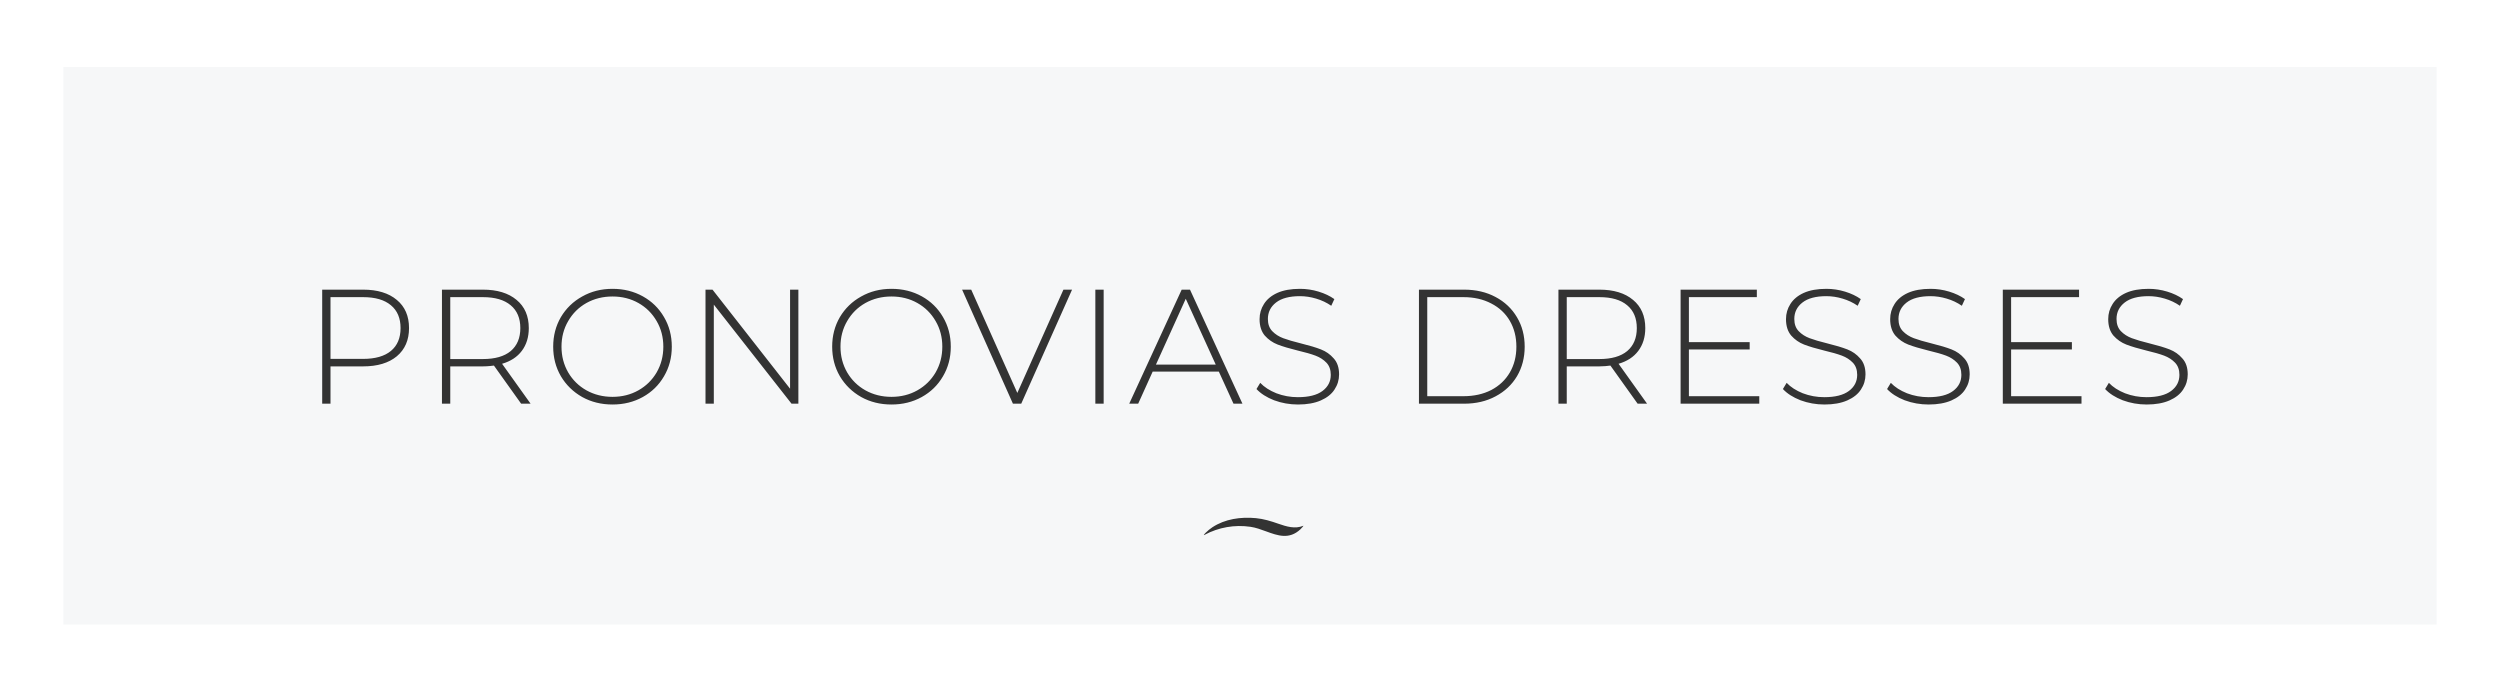 <?xml version="1.0" encoding="UTF-8"?> <svg xmlns="http://www.w3.org/2000/svg" width="1381" height="383" viewBox="0 0 1381 383" fill="none"><rect x="0" y="0" width="1381" height="383" fill="#333333" stroke="none"/> <rect x="20" y="20" width="1341" height="343" stroke="white" stroke-width="40"></rect> <path fill-rule="evenodd" clip-rule="evenodd" d="M35 37H1346V345H35V37ZM200.57 160C208.49 160 214.7 161.89 219.2 165.67C223.7 169.39 225.95 174.58 225.95 181.24C225.95 187.84 223.7 193.03 219.2 196.81C214.7 200.53 208.49 202.39 200.57 202.39H182.57V223H177.98V160H200.57ZM200.57 198.25C207.29 198.25 212.42 196.78 215.96 193.84C219.5 190.9 221.27 186.7 221.27 181.24C221.27 175.78 219.5 171.58 215.96 168.64C212.42 165.64 207.29 164.14 200.57 164.14H182.57V198.25H200.57ZM287.877 223L272.847 201.94C271.421 202.133 270.07 202.264 268.792 202.332C268.081 202.37 267.393 202.39 266.727 202.39H248.727V223H244.137V160H266.727C274.647 160 280.857 161.89 285.357 165.67C289.857 169.39 292.107 174.58 292.107 181.24C292.107 186.22 290.817 190.42 288.237 193.84C285.717 197.2 282.087 199.57 277.347 200.95L293.097 223H287.877ZM266.727 198.34C273.447 198.34 278.577 196.87 282.117 193.93C285.657 190.93 287.427 186.7 287.427 181.24C287.427 175.78 285.657 171.58 282.117 168.64C278.577 165.64 273.447 164.14 266.727 164.14H248.727V198.34H266.727ZM338.342 223.45C332.163 223.45 326.583 222.07 321.603 219.31C316.623 216.49 312.692 212.65 309.812 207.79C306.992 202.93 305.583 197.5 305.583 191.5C305.583 185.5 306.992 180.07 309.812 175.21C312.692 170.35 316.623 166.54 321.603 163.78C326.583 160.96 332.163 159.55 338.342 159.55C344.522 159.55 350.103 160.93 355.083 163.69C360.062 166.45 363.962 170.26 366.782 175.12C369.663 179.98 371.103 185.44 371.103 191.5C371.103 197.56 369.663 203.02 366.782 207.88C363.962 212.74 360.062 216.55 355.083 219.31C350.103 222.07 344.522 223.45 338.342 223.45ZM338.342 219.22C343.623 219.22 348.393 218.02 352.652 215.62C356.913 213.22 360.272 209.92 362.732 205.72C365.192 201.46 366.422 196.72 366.422 191.5C366.422 186.28 365.192 181.57 362.732 177.37C360.272 173.11 356.913 169.78 352.652 167.38C348.393 164.98 343.623 163.78 338.342 163.78C333.062 163.78 328.262 164.98 323.942 167.38C319.683 169.78 316.322 173.11 313.862 177.37C311.402 181.57 310.172 186.28 310.172 191.5C310.172 196.72 311.402 201.46 313.862 205.72C316.322 209.92 319.683 213.22 323.942 215.62C328.262 218.02 333.062 219.22 338.342 219.22ZM441.022 223H437.243L394.312 168.28V223H389.723V160H393.593L436.433 214.72V160H441.022V223ZM492.453 223.45C486.273 223.45 480.693 222.07 475.713 219.31C470.733 216.49 466.803 212.65 463.923 207.79C461.104 202.93 459.693 197.5 459.693 191.5C459.693 185.5 461.104 180.07 463.923 175.21C466.803 170.35 470.733 166.54 475.713 163.78C480.693 160.96 486.273 159.55 492.453 159.55C498.633 159.55 504.213 160.93 509.193 163.69C514.173 166.45 518.073 170.26 520.894 175.12C523.773 179.98 525.213 185.44 525.213 191.5C525.213 197.56 523.773 203.02 520.894 207.88C518.073 212.74 514.173 216.55 509.193 219.31C504.213 222.07 498.633 223.45 492.453 223.45ZM492.453 219.22C497.733 219.22 502.503 218.02 506.763 215.62C511.023 213.22 514.383 209.92 516.843 205.72C519.303 201.46 520.533 196.72 520.533 191.5C520.533 186.28 519.303 181.57 516.843 177.37C514.383 173.11 511.023 169.78 506.763 167.38C502.503 164.98 497.733 163.78 492.453 163.78C487.173 163.78 482.374 164.98 478.053 167.38C473.793 169.78 470.433 173.11 467.973 177.37C465.513 181.57 464.283 186.28 464.283 191.5C464.283 196.72 465.513 201.46 467.973 205.72C470.433 209.92 473.793 213.22 478.053 215.62C482.374 218.02 487.173 219.22 492.453 219.22ZM564.13 223H559.54L531.46 160H536.5L561.97 217.06L587.44 160H592.21L564.13 223ZM605.069 160H609.659V223H605.069V160ZM636.742 205.27L628.731 223H623.782L652.762 160H657.352L686.332 223H681.382L673.282 205.27H636.742ZM671.572 201.4L655.012 165.04L638.542 201.4H671.572ZM717.029 223.45C712.409 223.45 707.999 222.67 703.799 221.11C699.659 219.49 696.418 217.42 694.079 214.9L696.148 211.48C698.369 213.82 701.339 215.74 705.059 217.24C708.839 218.68 712.799 219.4 716.939 219.4C722.939 219.4 727.469 218.26 730.529 215.98C733.589 213.7 735.119 210.73 735.119 207.07C735.119 204.25 734.309 202 732.689 200.32C731.069 198.64 729.059 197.35 726.659 196.45C724.259 195.55 721.019 194.62 716.939 193.66C712.319 192.52 708.599 191.41 705.779 190.33C703.019 189.25 700.648 187.6 698.668 185.38C696.749 183.1 695.789 180.07 695.789 176.29C695.789 173.23 696.599 170.44 698.219 167.92C699.839 165.34 702.299 163.3 705.599 161.8C708.959 160.3 713.129 159.55 718.109 159.55C721.589 159.55 725.009 160.06 728.369 161.08C731.729 162.1 734.639 163.48 737.099 165.22L735.389 168.91C732.869 167.17 730.079 165.85 727.019 164.95C724.019 164.05 721.049 163.6 718.109 163.6C712.289 163.6 707.879 164.77 704.879 167.11C701.878 169.45 700.378 172.48 700.378 176.2C700.378 179.02 701.188 181.27 702.809 182.95C704.429 184.63 706.439 185.92 708.839 186.82C711.239 187.72 714.509 188.68 718.649 189.7C723.269 190.84 726.959 191.95 729.719 193.03C732.479 194.11 734.819 195.76 736.739 197.98C738.719 200.14 739.709 203.08 739.709 206.8C739.709 209.86 738.869 212.65 737.189 215.17C735.569 217.69 733.049 219.7 729.629 221.2C726.209 222.7 722.009 223.45 717.029 223.45ZM783.828 160H808.758C815.298 160 821.088 161.35 826.128 164.05C831.228 166.75 835.188 170.5 838.008 175.3C840.828 180.04 842.238 185.44 842.238 191.5C842.238 197.56 840.828 202.99 838.008 207.79C835.188 212.53 831.228 216.25 826.128 218.95C821.088 221.65 815.298 223 808.758 223H783.828V160ZM808.398 218.86C814.218 218.86 819.348 217.72 823.788 215.44C828.228 213.1 831.648 209.86 834.048 205.72C836.448 201.58 837.648 196.84 837.648 191.5C837.648 186.16 836.448 181.42 834.048 177.28C831.648 173.14 828.228 169.93 823.788 167.65C819.348 165.31 814.218 164.14 808.398 164.14H788.418V218.86H808.398ZM904.623 223L889.593 201.94C888.615 202.072 887.673 202.175 886.765 202.249C885.611 202.343 884.514 202.39 883.473 202.39H865.473V223H860.883V160H883.473C891.393 160 897.603 161.89 902.103 165.67C906.603 169.39 908.853 174.58 908.853 181.24C908.853 186.22 907.563 190.42 904.983 193.84C902.463 197.2 898.833 199.57 894.093 200.95L909.843 223H904.623ZM883.473 198.34C890.193 198.34 895.323 196.87 898.863 193.93C902.403 190.93 904.173 186.7 904.173 181.24C904.173 175.78 902.403 171.58 898.863 168.64C895.323 165.64 890.193 164.14 883.473 164.14H865.473V198.34H883.473ZM971.829 218.86V223H928.359V160H970.479V164.14H932.948V188.98H966.519V193.03H932.948V218.86H971.829ZM1007.82 223.45C1003.2 223.45 998.793 222.67 994.594 221.11C990.454 219.49 987.214 217.42 984.874 214.9L986.944 211.48C989.164 213.82 992.134 215.74 995.854 217.24C999.634 218.68 1003.59 219.4 1007.73 219.4C1013.73 219.4 1018.26 218.26 1021.32 215.98C1024.38 213.7 1025.91 210.73 1025.91 207.07C1025.91 204.25 1025.1 202 1023.48 200.32C1021.86 198.64 1019.85 197.35 1017.45 196.45C1015.05 195.55 1011.81 194.62 1007.73 193.66C1003.11 192.52 999.394 191.41 996.573 190.33C993.813 189.25 991.444 187.6 989.464 185.38C987.543 183.1 986.583 180.07 986.583 176.29C986.583 173.23 987.394 170.44 989.014 167.92C990.634 165.34 993.094 163.3 996.394 161.8C999.754 160.3 1003.92 159.55 1008.9 159.55C1012.38 159.55 1015.8 160.06 1019.16 161.08C1022.52 162.1 1025.43 163.48 1027.89 165.22L1026.18 168.91C1023.66 167.17 1020.87 165.85 1017.81 164.95C1014.81 164.05 1011.84 163.6 1008.9 163.6C1003.08 163.6 998.674 164.77 995.674 167.11C992.674 169.45 991.174 172.48 991.174 176.2C991.174 179.02 991.984 181.27 993.604 182.95C995.224 184.63 997.234 185.92 999.634 186.82C1002.03 187.72 1005.3 188.68 1009.44 189.7C1014.06 190.84 1017.75 191.95 1020.51 193.03C1023.27 194.11 1025.61 195.76 1027.53 197.98C1029.51 200.14 1030.5 203.08 1030.5 206.8C1030.5 209.86 1029.66 212.65 1027.98 215.17C1026.36 217.69 1023.84 219.7 1020.42 221.2C1017 222.7 1012.8 223.45 1007.82 223.45ZM1065.37 223.45C1060.75 223.45 1056.34 222.67 1052.14 221.11C1048 219.49 1044.76 217.42 1042.42 214.9L1044.49 211.48C1046.71 213.82 1049.68 215.74 1053.4 217.24C1057.18 218.68 1061.14 219.4 1065.28 219.4C1071.28 219.4 1075.81 218.26 1078.87 215.98C1081.93 213.7 1083.46 210.73 1083.46 207.07C1083.46 204.25 1082.65 202 1081.03 200.32C1079.41 198.64 1077.4 197.35 1075 196.45C1072.6 195.55 1069.36 194.62 1065.28 193.66C1060.66 192.52 1056.94 191.41 1054.12 190.33C1051.36 189.25 1048.99 187.6 1047.01 185.38C1045.09 183.1 1044.13 180.07 1044.13 176.29C1044.13 173.23 1044.94 170.44 1046.56 167.92C1048.18 165.34 1050.64 163.3 1053.94 161.8C1057.3 160.3 1061.47 159.55 1066.45 159.55C1069.93 159.55 1073.35 160.06 1076.71 161.08C1080.07 162.1 1082.98 163.48 1085.44 165.22L1083.73 168.91C1081.21 167.17 1078.42 165.85 1075.36 164.95C1072.36 164.05 1069.39 163.6 1066.45 163.6C1060.63 163.6 1056.22 164.77 1053.22 167.11C1050.22 169.45 1048.72 172.48 1048.72 176.2C1048.72 179.02 1049.53 181.27 1051.15 182.95C1052.77 184.63 1054.78 185.92 1057.18 186.82C1059.58 187.72 1062.85 188.68 1066.99 189.7C1071.61 190.84 1075.3 191.95 1078.06 193.03C1080.82 194.11 1083.16 195.76 1085.08 197.98C1087.06 200.14 1088.05 203.08 1088.05 206.8C1088.05 209.86 1087.21 212.65 1085.53 215.17C1083.91 217.69 1081.39 219.7 1077.97 221.2C1074.55 222.7 1070.35 223.45 1065.37 223.45ZM1149.82 218.86V223H1106.35V160H1148.47V164.14H1110.94V188.98H1144.51V193.03H1110.94V218.86H1149.82ZM1185.82 223.45C1181.2 223.45 1176.79 222.67 1172.59 221.11C1168.45 219.49 1165.21 217.42 1162.87 214.9L1164.94 211.48C1167.16 213.82 1170.13 215.74 1173.85 217.24C1177.63 218.68 1181.59 219.4 1185.73 219.4C1191.73 219.4 1196.26 218.26 1199.32 215.98C1202.38 213.7 1203.91 210.73 1203.91 207.07C1203.91 204.25 1203.1 202 1201.48 200.32C1199.86 198.64 1197.85 197.35 1195.45 196.45C1193.05 195.55 1189.81 194.62 1185.73 193.66C1181.11 192.52 1177.39 191.41 1174.57 190.33C1171.81 189.25 1169.44 187.6 1167.46 185.38C1165.54 183.1 1164.58 180.07 1164.58 176.29C1164.58 173.23 1165.39 170.44 1167.01 167.92C1168.63 165.34 1171.09 163.3 1174.39 161.8C1177.75 160.3 1181.92 159.55 1186.9 159.55C1190.38 159.55 1193.8 160.06 1197.16 161.08C1200.52 162.1 1203.43 163.48 1205.89 165.22L1204.18 168.91C1201.66 167.17 1198.87 165.85 1195.81 164.95C1192.81 164.05 1189.84 163.6 1186.9 163.6C1181.08 163.6 1176.67 164.77 1173.67 167.11C1170.67 169.45 1169.17 172.48 1169.17 176.2C1169.17 179.02 1169.98 181.27 1171.6 182.95C1173.22 184.63 1175.23 185.92 1177.63 186.82C1180.03 187.72 1183.3 188.68 1187.44 189.7C1192.06 190.84 1195.75 191.95 1198.51 193.03C1201.27 194.11 1203.61 195.76 1205.53 197.98C1207.51 200.14 1208.5 203.08 1208.5 206.8C1208.5 209.86 1207.66 212.65 1205.98 215.17C1204.36 217.69 1201.84 219.7 1198.42 221.2C1195 222.7 1190.8 223.45 1185.82 223.45ZM665.418 295.435C673.182 291.276 682.078 289.726 690.792 291.012C693.676 291.429 696.513 292.47 699.312 293.496C705.842 295.892 712.163 298.21 718.399 292.343C718.955 291.824 720.294 290.295 719.95 290.439C715.344 292.338 710.623 290.854 706.15 289.3C702.083 287.878 698.075 286.635 693.768 286.22C685.407 285.437 676.71 286.646 669.712 291.269C668.396 292.145 667.167 293.146 666.044 294.258C665.899 294.398 664.224 296.082 665.418 295.435Z" fill="#F6F7F8"></path> </svg> 